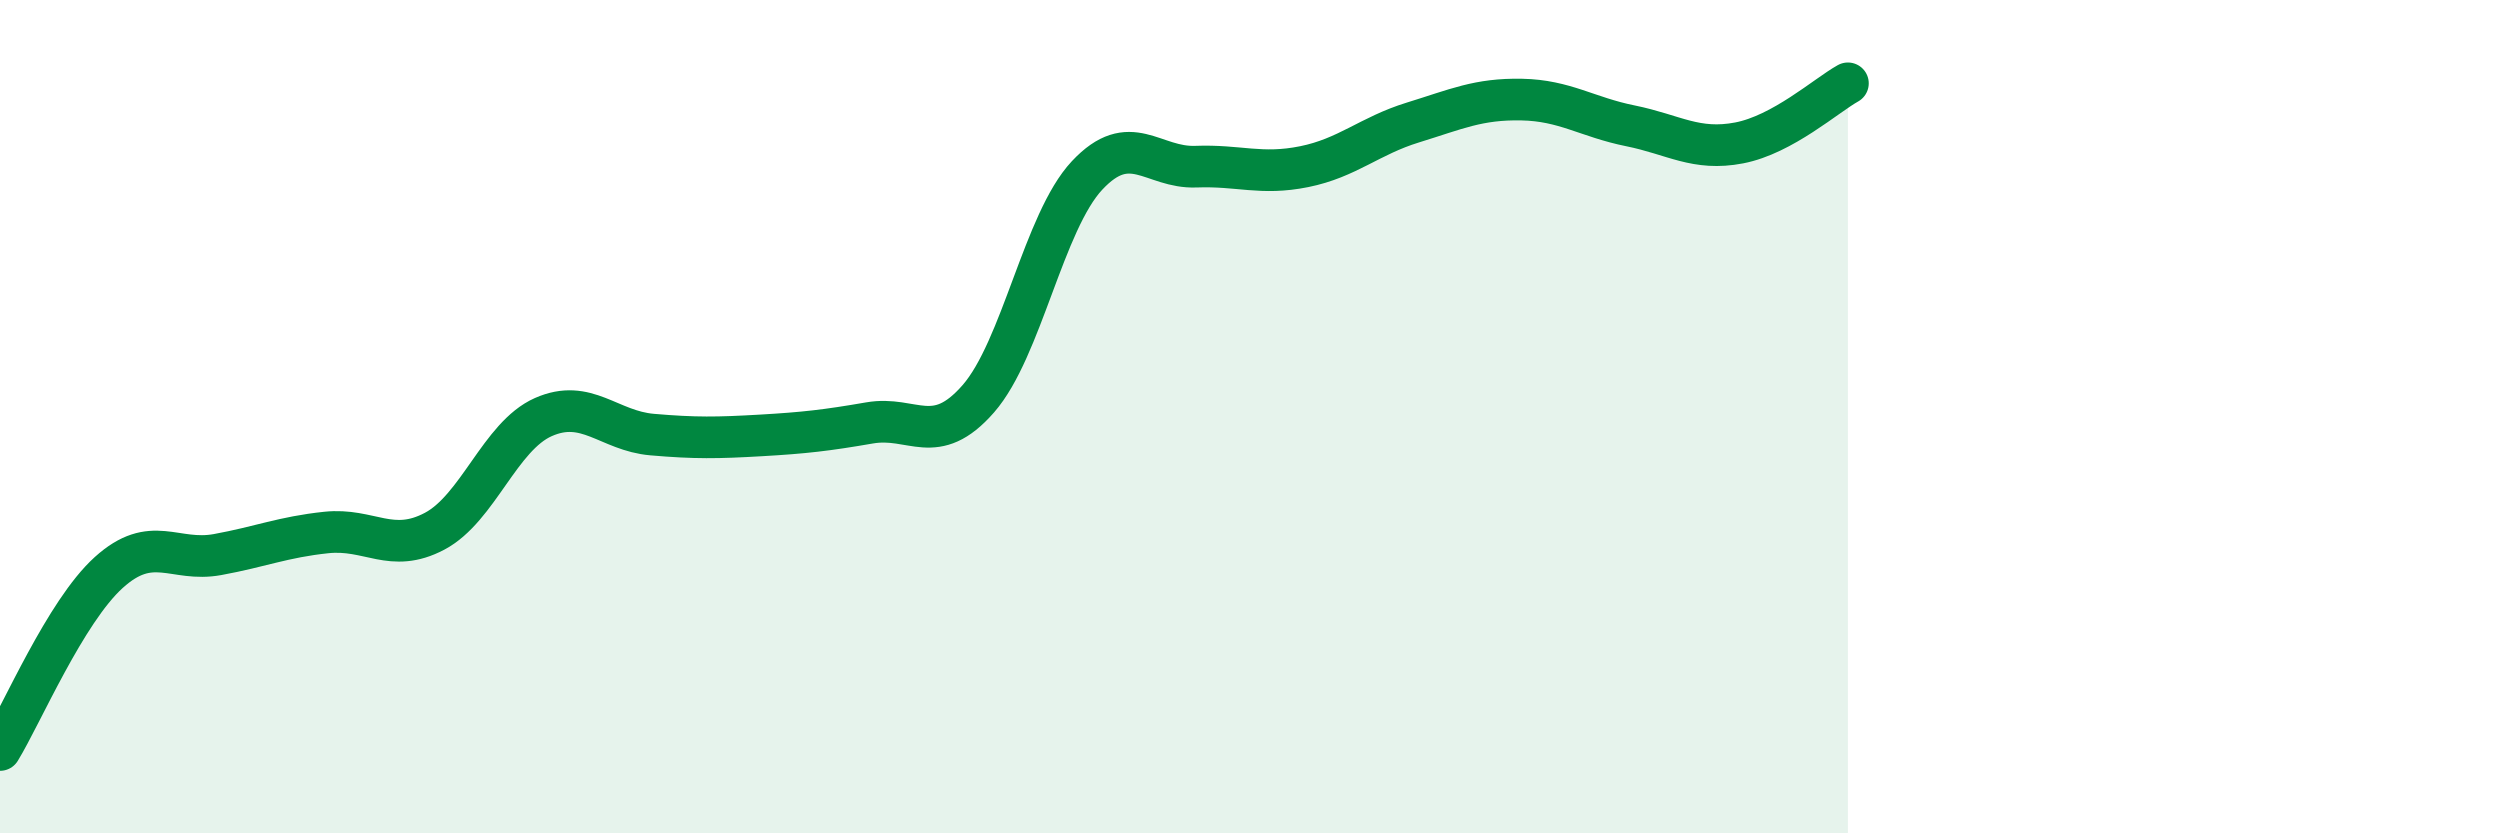 
    <svg width="60" height="20" viewBox="0 0 60 20" xmlns="http://www.w3.org/2000/svg">
      <path
        d="M 0,18 C 0.52,17.15 1.57,14.68 2.61,13.74 C 3.65,12.8 4.18,13.5 5.22,13.31 C 6.26,13.12 6.79,12.89 7.83,12.78 C 8.87,12.67 9.39,13.3 10.43,12.75 C 11.47,12.2 12,10.47 13.04,10.01 C 14.08,9.55 14.61,10.34 15.65,10.43 C 16.69,10.52 17.22,10.51 18.26,10.45 C 19.3,10.39 19.83,10.33 20.87,10.15 C 21.91,9.97 22.44,10.76 23.48,9.57 C 24.52,8.38 25.05,5.32 26.09,4.21 C 27.13,3.1 27.66,4.04 28.7,4 C 29.74,3.96 30.26,4.21 31.3,4 C 32.34,3.79 32.87,3.26 33.91,2.94 C 34.95,2.62 35.48,2.37 36.52,2.39 C 37.56,2.41 38.09,2.81 39.13,3.02 C 40.17,3.23 40.7,3.63 41.74,3.43 C 42.78,3.23 43.83,2.29 44.35,2L44.35 20L0 20Z"
        fill="#008740"
        opacity="0.1"
        stroke-linecap="round"
        stroke-linejoin="round"
      />
      <path
        d="M 0,18 C 0.52,17.15 1.57,14.68 2.61,13.74 C 3.65,12.8 4.18,13.5 5.22,13.31 C 6.26,13.12 6.79,12.89 7.83,12.78 C 8.87,12.67 9.39,13.3 10.43,12.75 C 11.47,12.2 12,10.47 13.04,10.01 C 14.08,9.55 14.61,10.34 15.65,10.43 C 16.69,10.52 17.22,10.51 18.26,10.45 C 19.3,10.39 19.83,10.33 20.87,10.15 C 21.91,9.97 22.44,10.76 23.48,9.57 C 24.52,8.38 25.05,5.32 26.09,4.21 C 27.13,3.1 27.66,4.04 28.7,4 C 29.74,3.96 30.26,4.21 31.3,4 C 32.34,3.79 32.87,3.26 33.91,2.94 C 34.95,2.62 35.48,2.37 36.52,2.39 C 37.56,2.41 38.09,2.81 39.13,3.02 C 40.17,3.23 40.7,3.63 41.74,3.43 C 42.78,3.23 43.83,2.29 44.35,2"
        stroke="#008740"
        stroke-width="1"
        fill="none"
        stroke-linecap="round"
        stroke-linejoin="round"
      />
    </svg>
  
